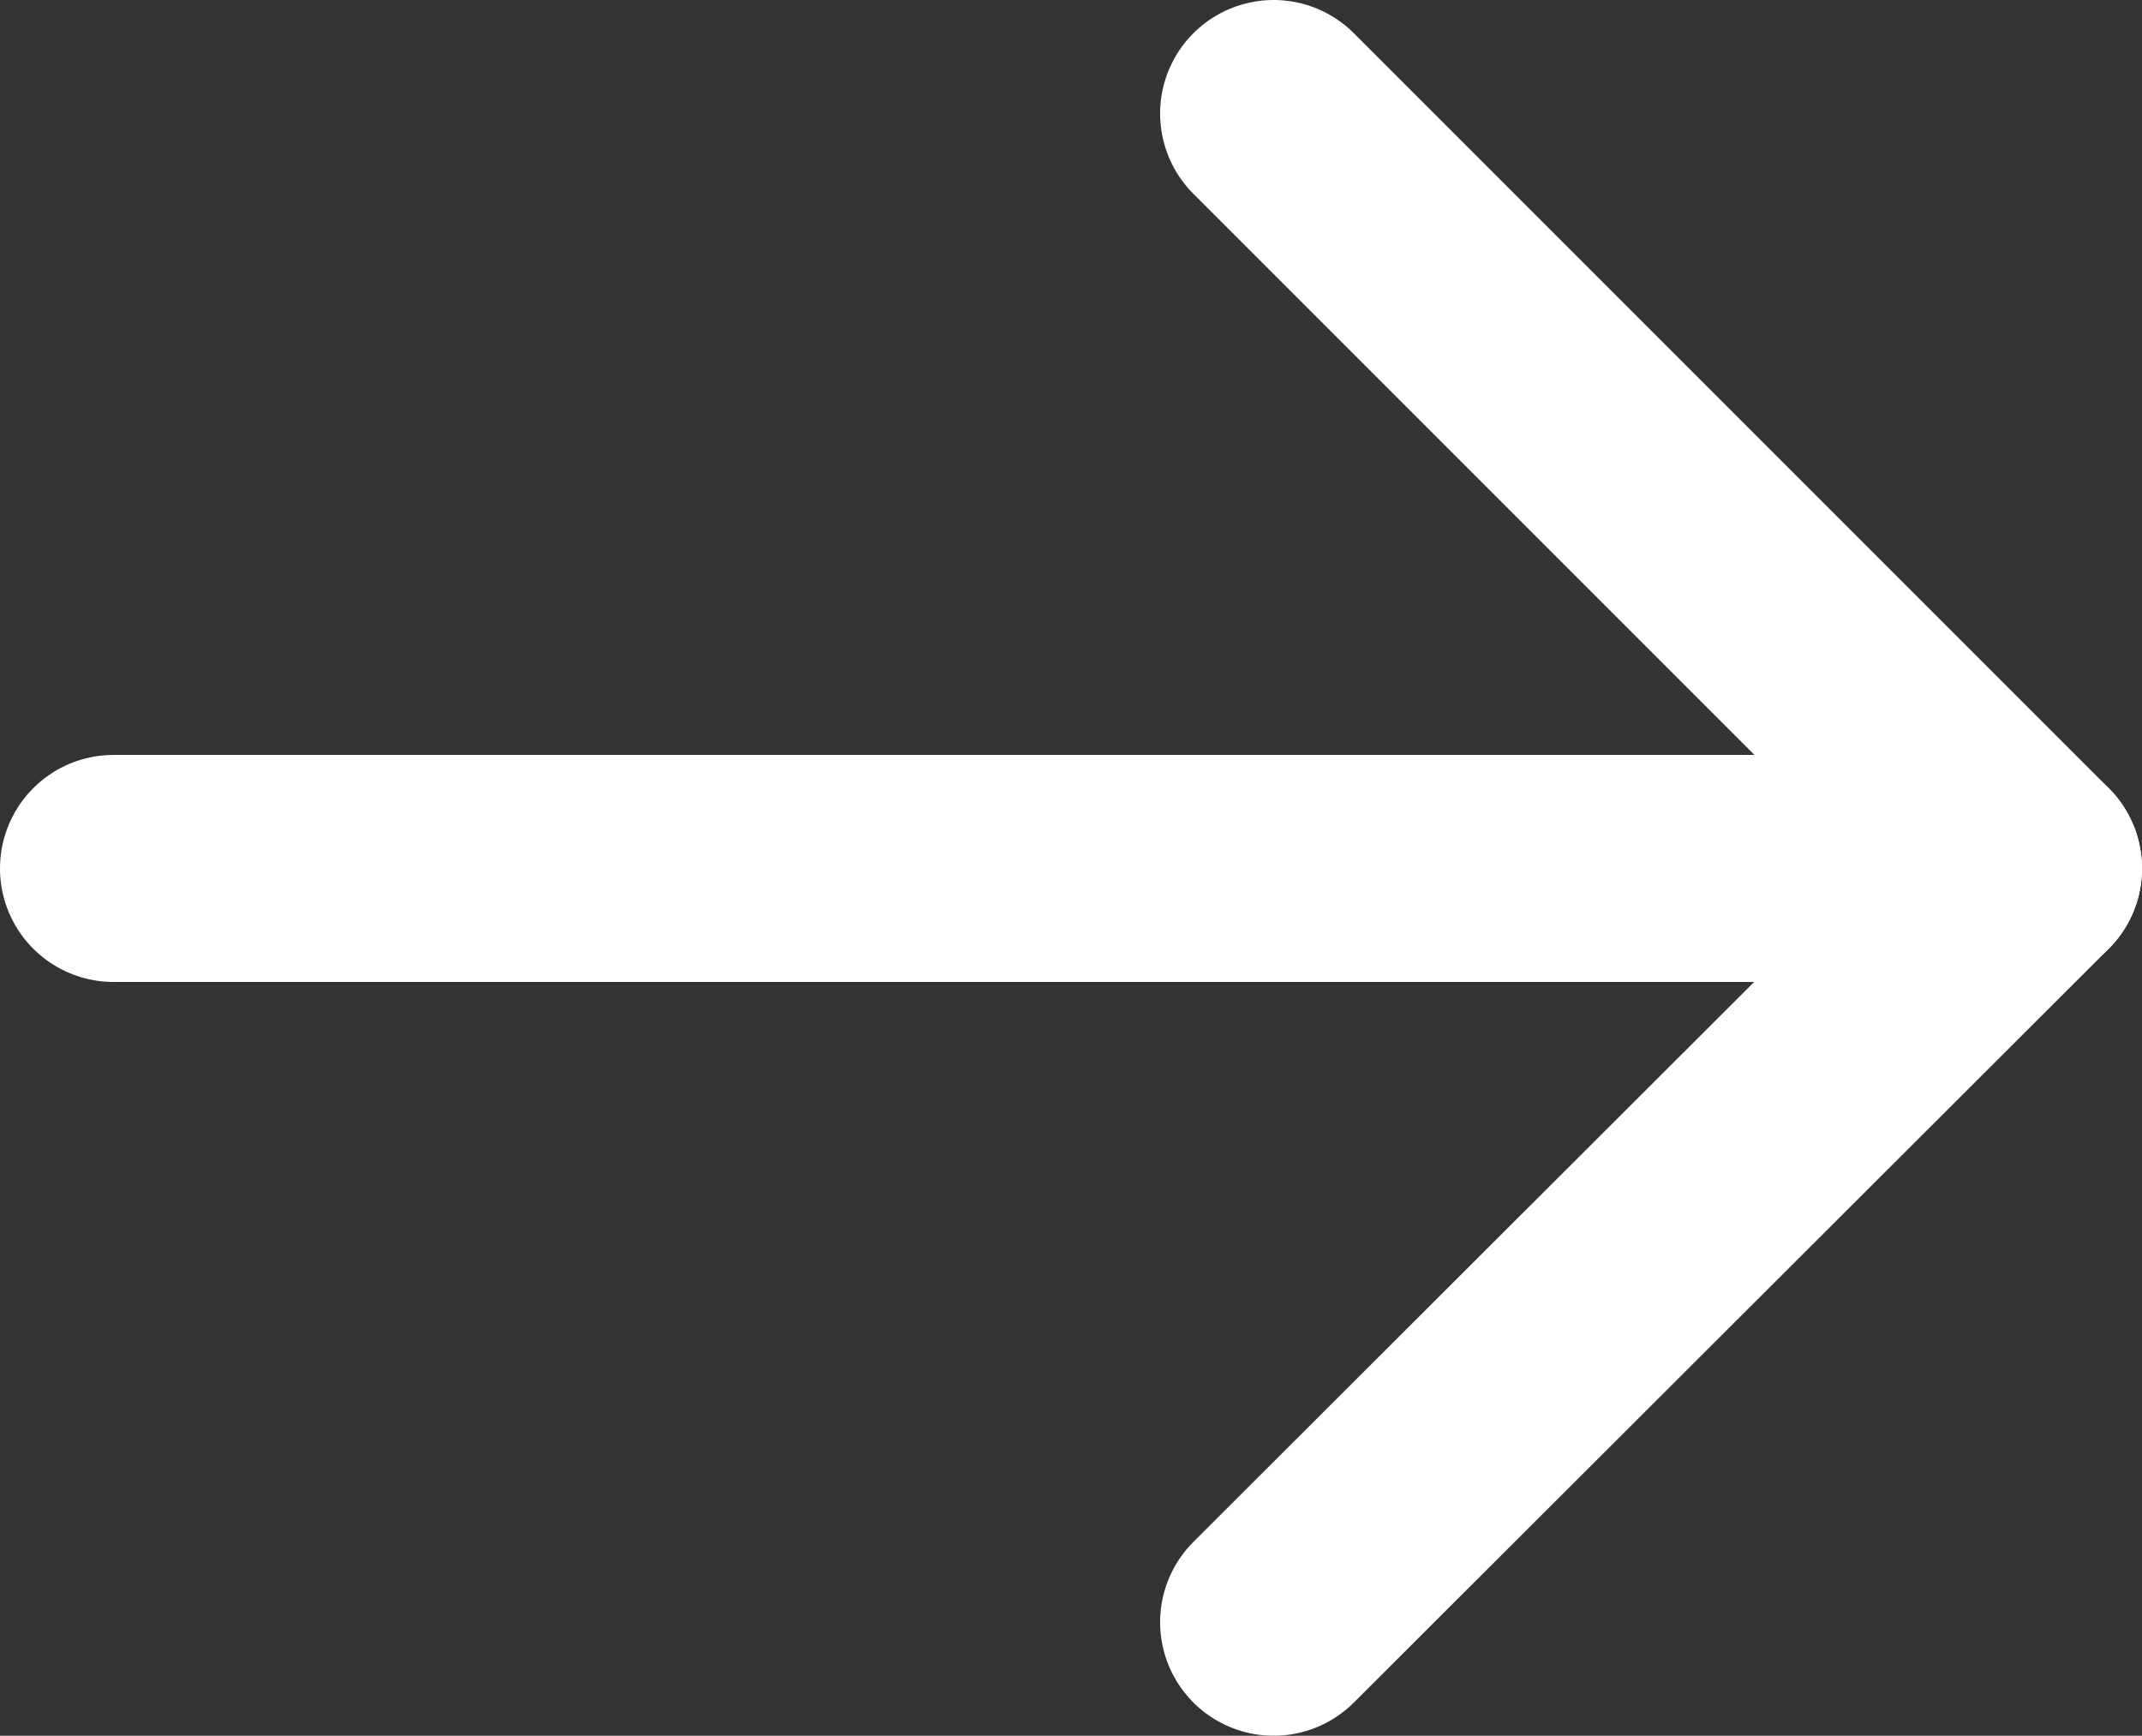 <?xml version="1.0" encoding="UTF-8"?><svg id="_レイヤー_2" xmlns="http://www.w3.org/2000/svg" width="18.87" height="15.29" viewBox="0 0 18.87 15.29"><rect x="0" y="0" width="18.87" height="15.29" fill="#333333" stroke="none"/><defs><style>.cls-1{fill:none;stroke:#fff;stroke-linecap:round;stroke-linejoin:round;stroke-width:2px;}</style></defs><g id="_文字"><g><polyline class="cls-1" points="11.22 1 17.87 7.65 11.22 14.29"/><line class="cls-1" x1="1" y1="7.65" x2="17.87" y2="7.65"/></g></g></svg>
